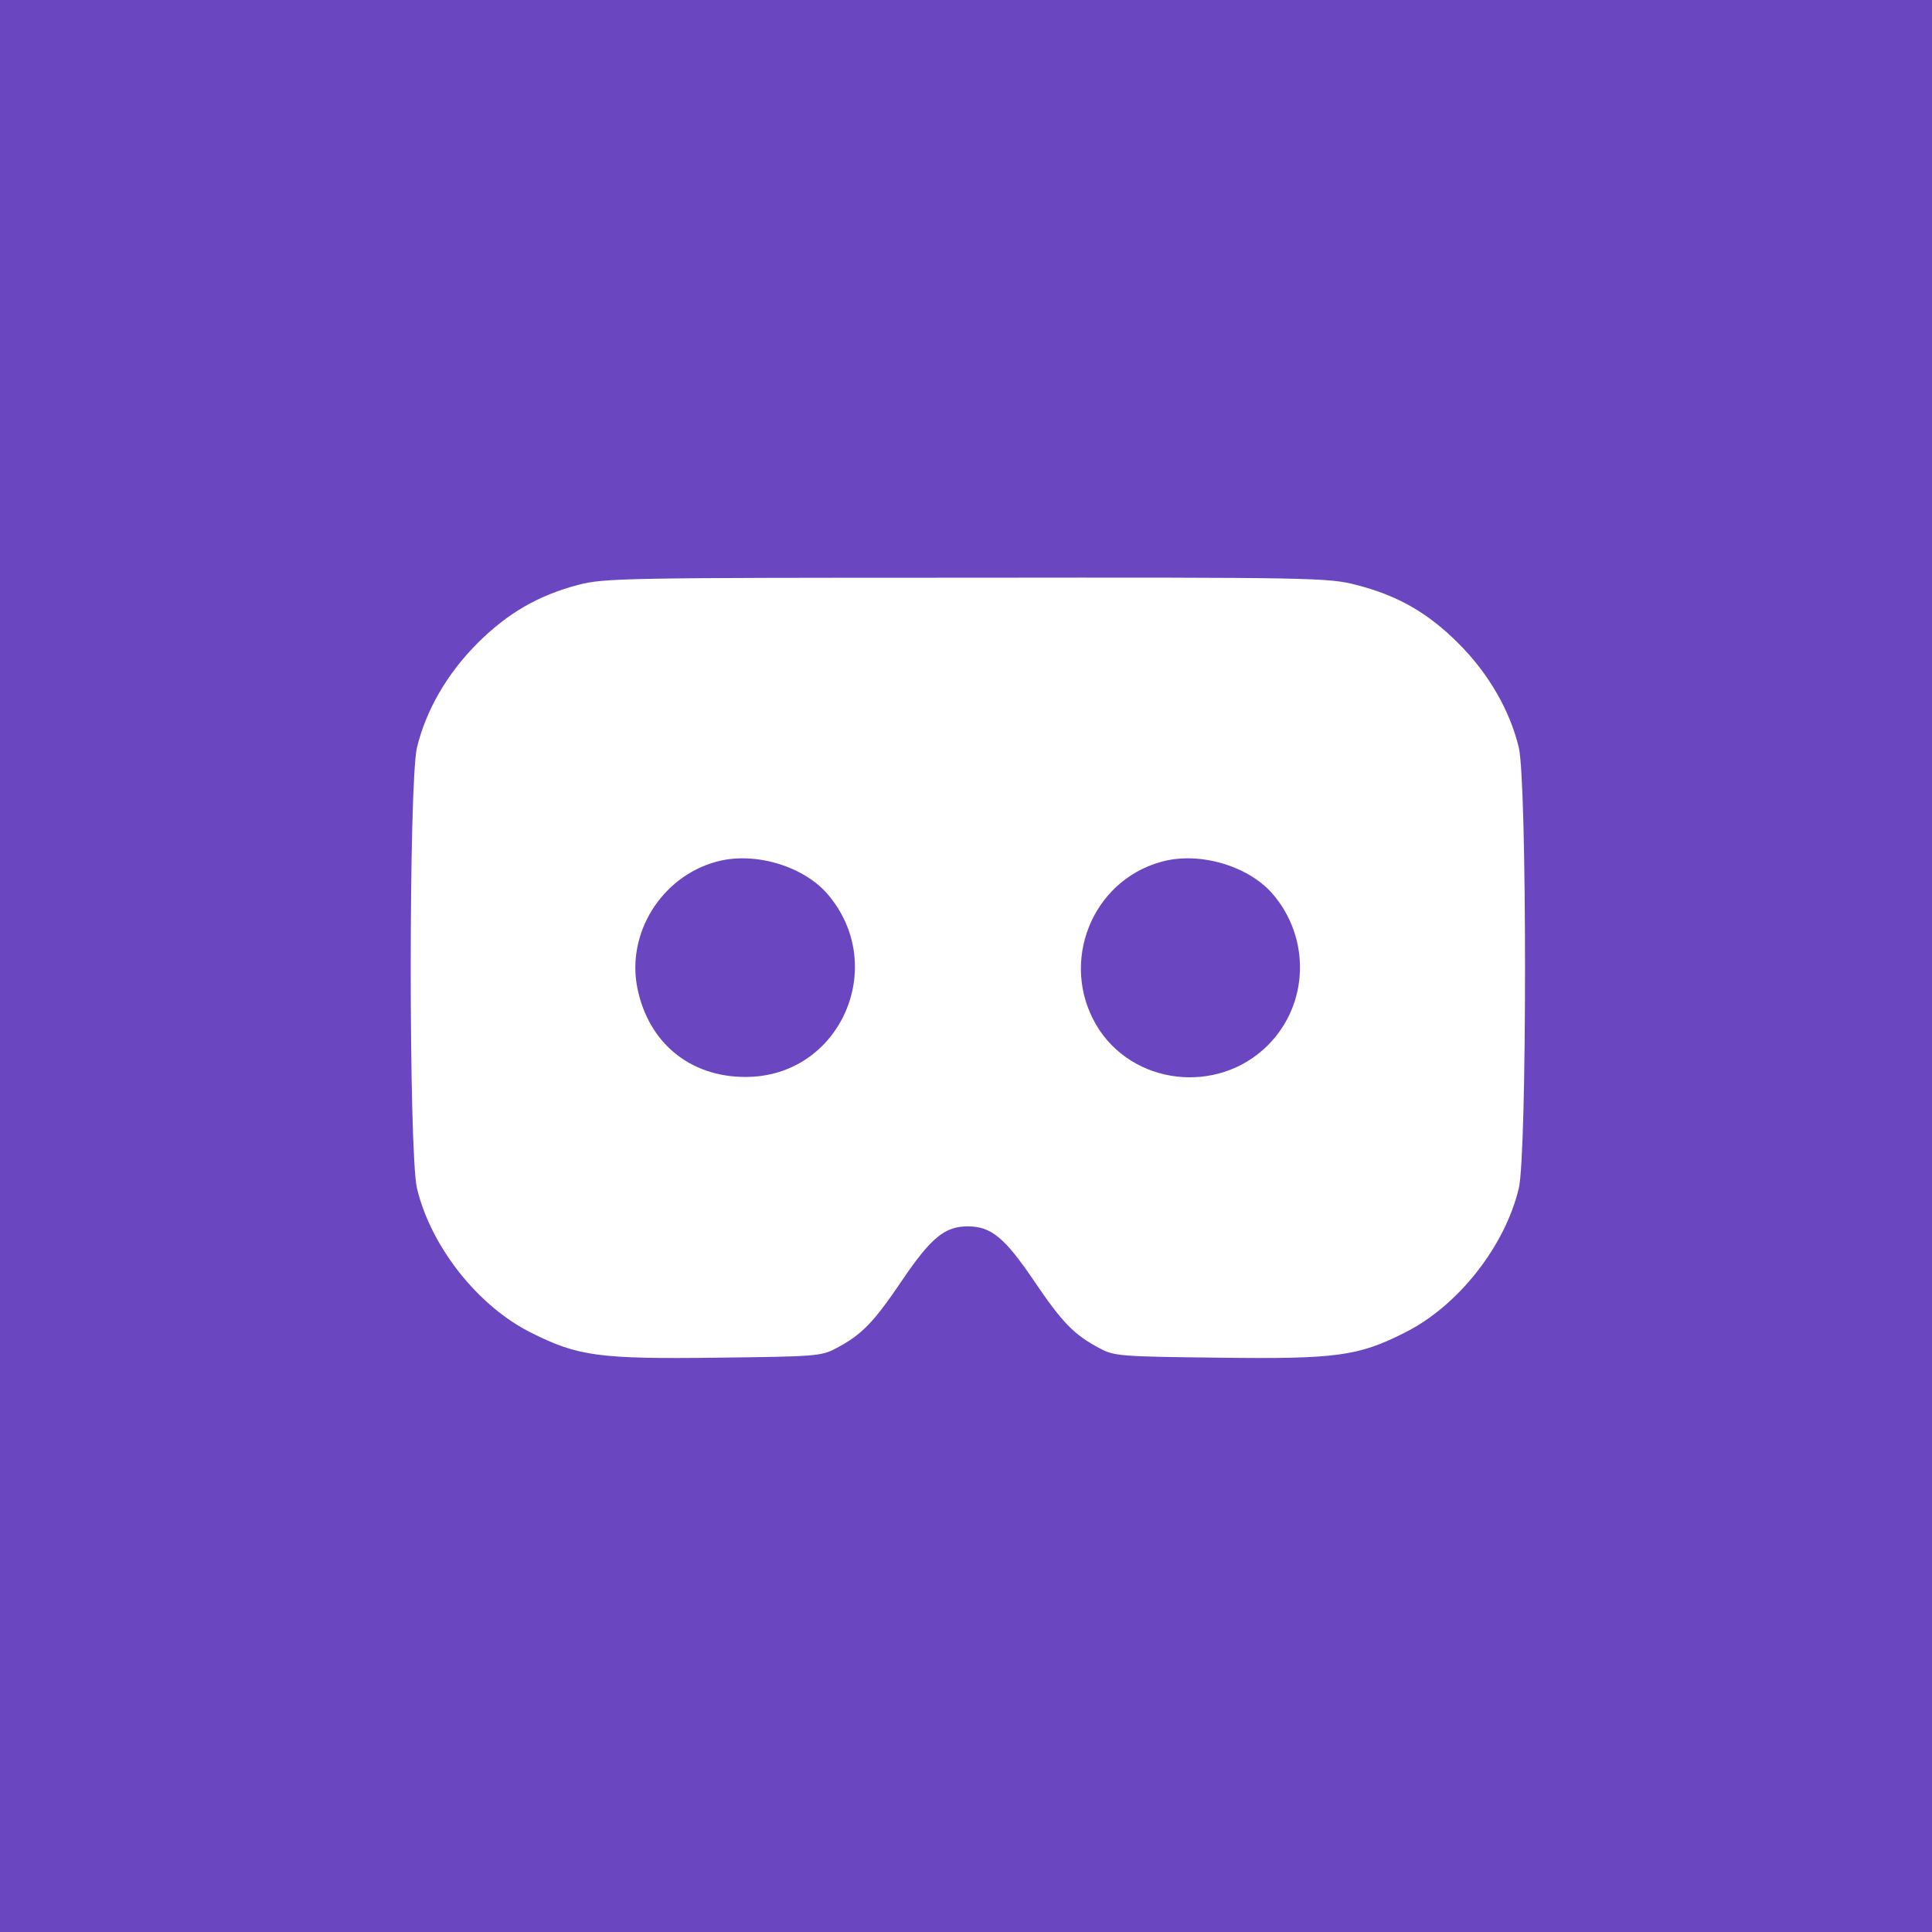 <?xml version="1.0" standalone="no"?>
<!DOCTYPE svg PUBLIC "-//W3C//DTD SVG 20010904//EN"
 "http://www.w3.org/TR/2001/REC-SVG-20010904/DTD/svg10.dtd">
<svg version="1.0" xmlns="http://www.w3.org/2000/svg"
 width="512pt" height="512pt" viewBox="0 0 512 512"
 preserveAspectRatio="xMidYMid meet">

<rect width="100%" height="100%" fill="white"/>
<g transform="translate(0,512) scale(0.1,-0.1)"
fill="#6B46C1" stroke="none">
<path d="M0 2560 l0 -2560 2560 0 2560 0 0 2560 0 2560 -2560 0 -2560 0 0
-2560z m3594 1010 c110 -28 190 -74 271 -155 80 -80 136 -177 160 -276 22 -94
22 -1074 0 -1168 -37 -155 -162 -313 -303 -383 -123 -62 -180 -70 -493 -66
-260 3 -276 4 -315 25 -68 36 -99 68 -174 179 -78 115 -114 144 -175 144 -61
0 -97 -29 -175 -144 -75 -111 -106 -143 -174 -179 -39 -21 -55 -22 -315 -25
-313 -4 -370 4 -493 66 -141 70 -266 228 -303 383 -22 94 -22 1074 0 1168 24
99 80 196 160 276 80 80 161 127 267 155 69 18 121 19 1029 19 920 1 959 0
1033 -19z"/>
<path d="M1897 2836 c-144 -40 -237 -189 -208 -334 29 -145 139 -236 286 -236
252 -1 383 296 216 487 -66 74 -195 111 -294 83z"/>
<path d="M3077 2836 c-184 -51 -269 -266 -172 -432 94 -160 322 -187 455 -54
109 109 114 285 11 403 -66 74 -195 111 -294 83z"/>
</g>
</svg>
